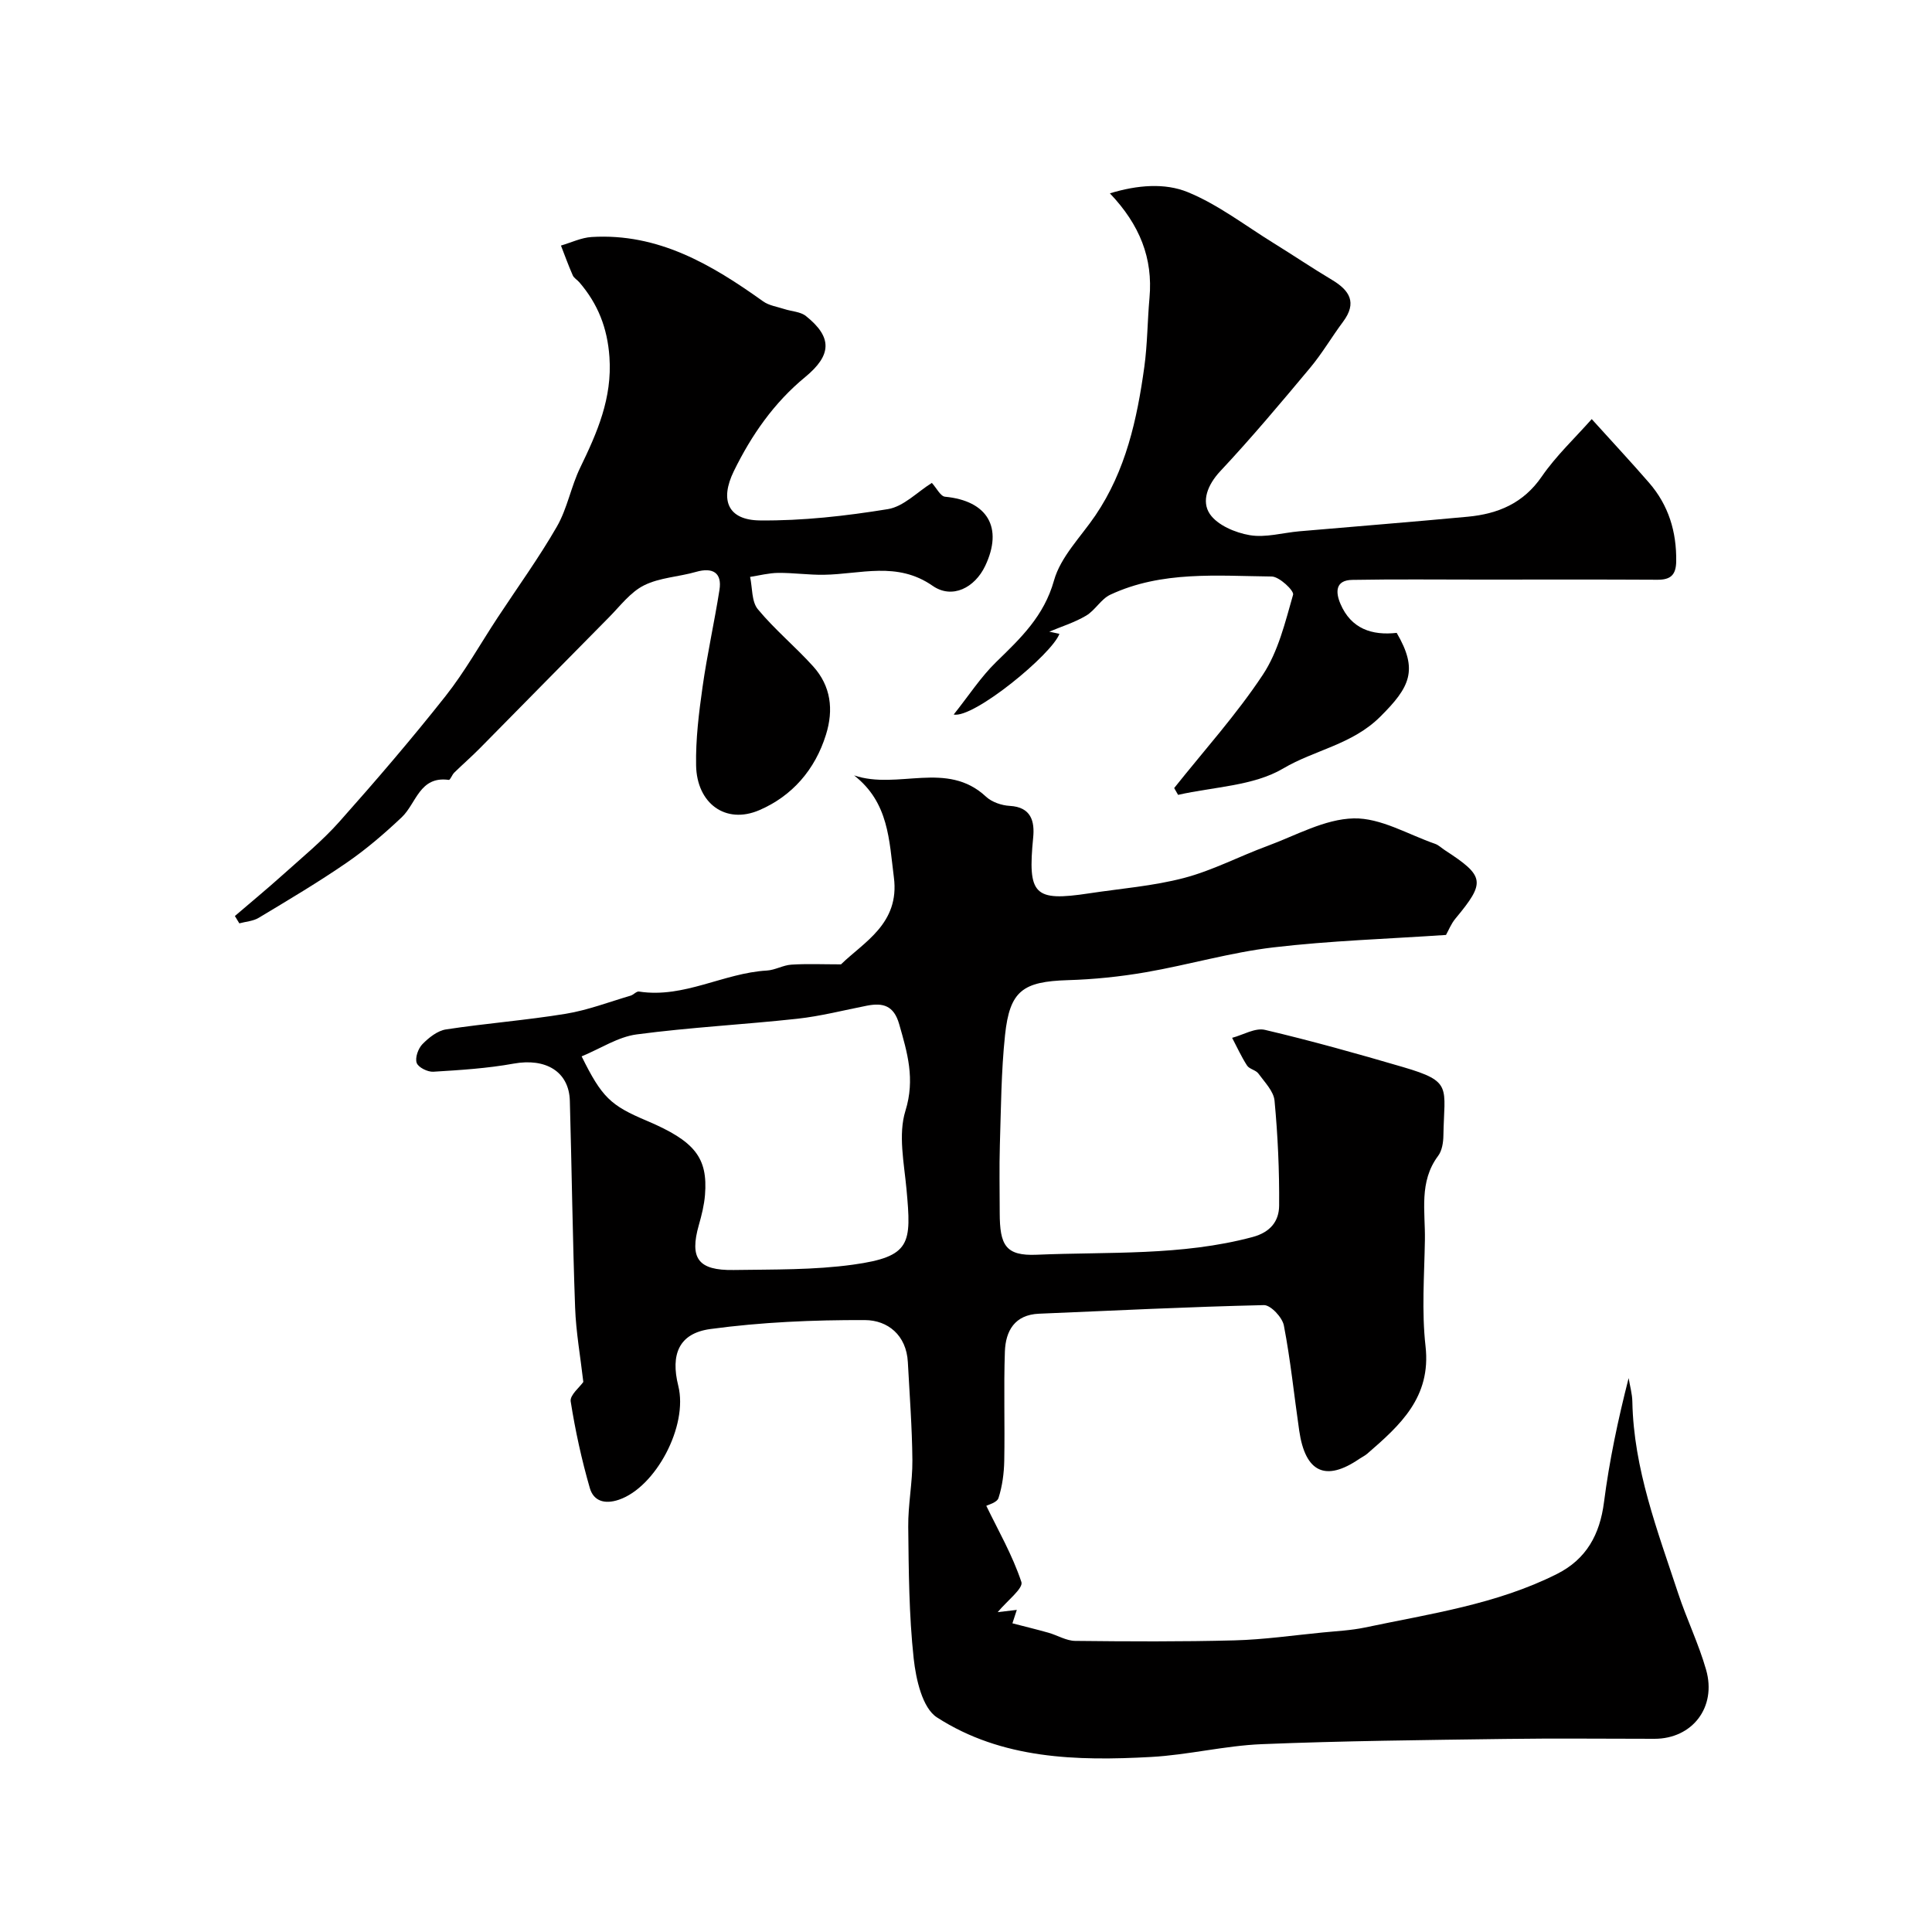 <svg enable-background="new 0 0 400 400" viewBox="0 0 400 400" xmlns="http://www.w3.org/2000/svg"><g fill="#010000"><path d="m120.77 286.12c-.61-5.31-1.52-10.35-1.7-15.41-.52-14.26-.69-28.53-1.09-42.8-.17-6.06-5-8.9-11.63-7.7-5.47.99-11.07 1.34-16.64 1.68-1.17.07-3.12-.9-3.44-1.83-.37-1.07.31-2.98 1.19-3.88 1.32-1.35 3.11-2.78 4.88-3.05 8.24-1.26 16.58-1.89 24.81-3.24 4.55-.75 8.95-2.44 13.41-3.75.61-.18 1.21-.93 1.73-.85 9.31 1.45 17.5-3.84 26.49-4.35 1.71-.1 3.36-1.12 5.07-1.22 3.23-.21 6.49-.06 10.27-.06 4.67-4.57 12.19-8.42 10.95-18-.99-7.67-1.03-15.5-8.24-21.12 9.09 3.06 19.2-3.17 27.31 4.4 1.21 1.13 3.24 1.82 4.93 1.91 4.46.25 5.16 3.25 4.84 6.53-1.16 11.9.15 13.31 11.57 11.58 6.57-1 13.28-1.51 19.67-3.19 5.91-1.55 11.45-4.49 17.22-6.61 5.92-2.18 11.89-5.59 17.9-5.72 5.58-.13 11.25 3.33 16.86 5.27.74.26 1.35.89 2.04 1.33 8.27 5.38 8.43 6.6 2.15 14.16-.89 1.07-1.41 2.43-1.94 3.37-12.08.82-23.98 1.19-35.77 2.58-8.87 1.05-17.54 3.61-26.37 5.14-5.32.92-10.75 1.48-16.15 1.64-9.31.29-12.04 2.17-13.01 11.39-.8 7.55-.83 15.18-1.07 22.77-.14 4.66-.03 9.33-.03 14 .01 6.69 1.18 8.97 7.67 8.69 14.91-.64 29.97.27 44.66-3.66 3.75-1 5.49-3.32 5.52-6.49.06-7.25-.27-14.52-.95-21.74-.18-1.97-2.05-3.84-3.34-5.62-.54-.74-1.87-.92-2.35-1.66-1.18-1.82-2.08-3.82-3.09-5.74 2.27-.6 4.76-2.12 6.78-1.65 9.61 2.26 19.14 4.93 28.62 7.71 10.31 3.02 8.51 4.09 8.34 14.18-.02 1.42-.28 3.12-1.09 4.2-4.02 5.37-2.64 11.51-2.74 17.42-.12 7.33-.69 14.74.13 21.98 1.2 10.58-5.26 16.37-12.07 22.27-.49.42-1.1.7-1.63 1.06-6.98 4.78-11.19 2.83-12.45-5.83-1.06-7.27-1.79-14.59-3.18-21.79-.32-1.67-2.73-4.24-4.13-4.21-15.53.35-31.05 1.13-46.57 1.78-5.03.21-6.91 3.56-7.06 7.84-.26 7.52.01 15.06-.13 22.59-.05 2.59-.4 5.27-1.19 7.72-.31.97-2.2 1.43-2.53 1.62 2.43 5.02 5.42 10.21 7.27 15.78.43 1.31-2.98 3.9-4.91 6.24 1.03-.12 2.38-.28 3.96-.47-.37 1.12-.74 2.26-.91 2.78 2.49.65 4.99 1.25 7.47 1.95 1.86.53 3.68 1.67 5.53 1.69 11 .12 22.01.18 33.01-.11 6.07-.16 12.13-1.04 18.19-1.63 2.93-.29 5.91-.43 8.78-1.03 13.5-2.85 27.26-4.79 39.79-11.1 6.05-3.05 8.85-8.13 9.71-14.85 1.1-8.56 2.89-17.04 5.1-25.69.27 1.63.74 3.25.77 4.88.27 13.92 5.21 26.72 9.48 39.67 1.76 5.34 4.25 10.45 5.79 15.84 2.22 7.77-2.87 14.29-10.68 14.29-10.33 0-20.67-.12-31 .03-16.77.23-33.54.4-50.3 1.08-7.66.31-15.25 2.23-22.92 2.65-15.4.85-30.91.47-44.34-8.19-3.03-1.95-4.35-7.9-4.82-12.18-.98-9.03-1.03-18.18-1.13-27.28-.05-4.6.9-9.2.86-13.8-.06-6.77-.58-13.54-.94-20.3-.3-5.59-4.17-8.68-8.88-8.7-10.67-.04-21.43.42-31.99 1.85-6.53.88-8.29 5.25-6.66 11.76 2.08 8.33-4.7 21-12.29 23.58-3.06 1.04-5.27.19-6.02-2.4-1.7-5.89-3.02-11.93-3.97-17.98-.17-1.29 1.88-2.93 2.62-4zm-.35-67.41c4.2 8.49 5.98 10.16 13.46 13.32 9.97 4.23 12.7 7.63 12.08 15.38-.17 2.09-.69 4.18-1.27 6.21-1.96 6.9-.17 9.44 7.21 9.32 8.26-.13 16.59.02 24.74-1.11 12.03-1.67 12.07-4.37 11.04-15.62-.5-5.42-1.75-11.31-.22-16.23 2.04-6.58.4-12.02-1.3-17.96-1.1-3.84-3.35-4.46-6.7-3.8-4.79.94-9.55 2.17-14.38 2.7-11.09 1.21-22.26 1.78-33.31 3.25-3.83.52-7.39 2.9-11.35 4.54z"/><path d="m48.63 189.65c3.31-2.84 6.67-5.61 9.91-8.52 3.98-3.58 8.17-7.01 11.72-11 7.54-8.47 14.93-17.09 21.96-25.98 4.03-5.1 7.23-10.85 10.82-16.3 4.12-6.26 8.53-12.35 12.26-18.83 2.16-3.75 2.92-8.28 4.83-12.21 3.52-7.26 6.64-14.37 6.05-22.86-.42-6.07-2.4-11.05-6.24-15.51-.43-.5-1.11-.87-1.36-1.44-.89-2.02-1.64-4.1-2.44-6.16 2.11-.61 4.2-1.64 6.35-1.77 13.78-.84 24.84 5.7 35.5 13.32 1.23.88 2.92 1.11 4.41 1.6 1.5.49 3.33.53 4.47 1.45 5.46 4.37 5.38 8.05-.16 12.62-6.48 5.33-11.13 12.04-14.77 19.47-2.97 6.07-1.2 10.16 5.41 10.22 8.83.09 17.74-.92 26.48-2.34 3.25-.53 6.1-3.56 9.1-5.43.99 1.09 1.79 2.77 2.73 2.86 8.79.84 12.09 6.38 8.31 14.33-2.15 4.52-6.83 6.94-10.89 4.11-7.36-5.12-14.93-2.39-22.5-2.28-3.15.05-6.31-.42-9.46-.39-1.94.02-3.88.53-5.82.83.49 2.27.29 5.1 1.6 6.69 3.49 4.22 7.78 7.76 11.46 11.84 3.66 4.06 4.27 8.94 2.65 14.13-2.26 7.28-7.03 12.72-13.79 15.63-6.98 3.01-12.95-1.38-13.1-9.25-.1-5.4.57-10.85 1.33-16.21.95-6.75 2.45-13.41 3.51-20.15.55-3.51-1.36-4.72-4.85-3.72-3.57 1.03-7.53 1.17-10.77 2.79-2.83 1.41-4.95 4.29-7.27 6.63-8.93 9.01-17.81 18.09-26.73 27.11-1.71 1.73-3.56 3.34-5.3 5.04-.45.44-.82 1.54-1.12 1.5-6.06-.85-6.72 4.88-9.76 7.75-3.57 3.37-7.34 6.61-11.38 9.39-5.9 4.06-12.07 7.72-18.21 11.41-1.15.7-2.67.78-4.02 1.15-.32-.5-.62-1.01-.92-1.52z"/><path d="m329.55 86.77c4.35 4.82 8.2 8.94 11.89 13.2 4.02 4.64 5.69 10.12 5.6 16.26-.04 2.81-1.16 3.82-3.9 3.8-12.2-.07-24.41-.03-36.61-.03-8.86 0-17.71-.1-26.57.06-3.49.06-3.48 2.51-2.44 4.95 2.21 5.19 6.54 6.59 11.65 6.02 4.51 7.71 2.76 11.23-3.41 17.36-5.83 5.79-13.57 6.86-20.1 10.72-6.17 3.64-14.41 3.78-21.75 5.46-.27-.47-.54-.94-.81-1.41 6.18-7.77 12.89-15.2 18.35-23.45 3.2-4.82 4.64-10.9 6.27-16.58.24-.83-2.86-3.76-4.43-3.77-11.27-.12-22.75-1.22-33.42 3.77-1.92.9-3.13 3.23-5.01 4.34-2.42 1.43-5.18 2.28-7.62 3.31.33.07 1.2.26 2.1.45-1.53 4.21-17.72 17.54-21.89 16.71 3.15-3.95 5.62-7.79 8.81-10.89 5.06-4.92 9.89-9.49 11.96-16.87 1.37-4.9 5.56-9.03 8.56-13.45 6.31-9.3 8.64-19.92 10.14-30.77.65-4.72.64-9.53 1.07-14.29.74-8.21-2.01-15.14-8.2-21.64 5.73-1.75 11.39-2.18 16.1-.26 6.33 2.59 11.94 6.95 17.84 10.59 4.03 2.49 7.95 5.14 12.02 7.57 3.69 2.2 5.26 4.73 2.32 8.68-2.34 3.13-4.32 6.55-6.82 9.54-6.06 7.26-12.15 14.51-18.61 21.41-2.64 2.82-3.93 6.23-2.16 8.85 1.57 2.32 5.26 3.88 8.26 4.39 3.28.56 6.83-.5 10.26-.8 11.63-1.01 23.27-1.93 34.9-3.02 6.22-.59 11.49-2.76 15.3-8.31 2.97-4.31 6.86-7.96 10.35-11.9z"/></g></svg>